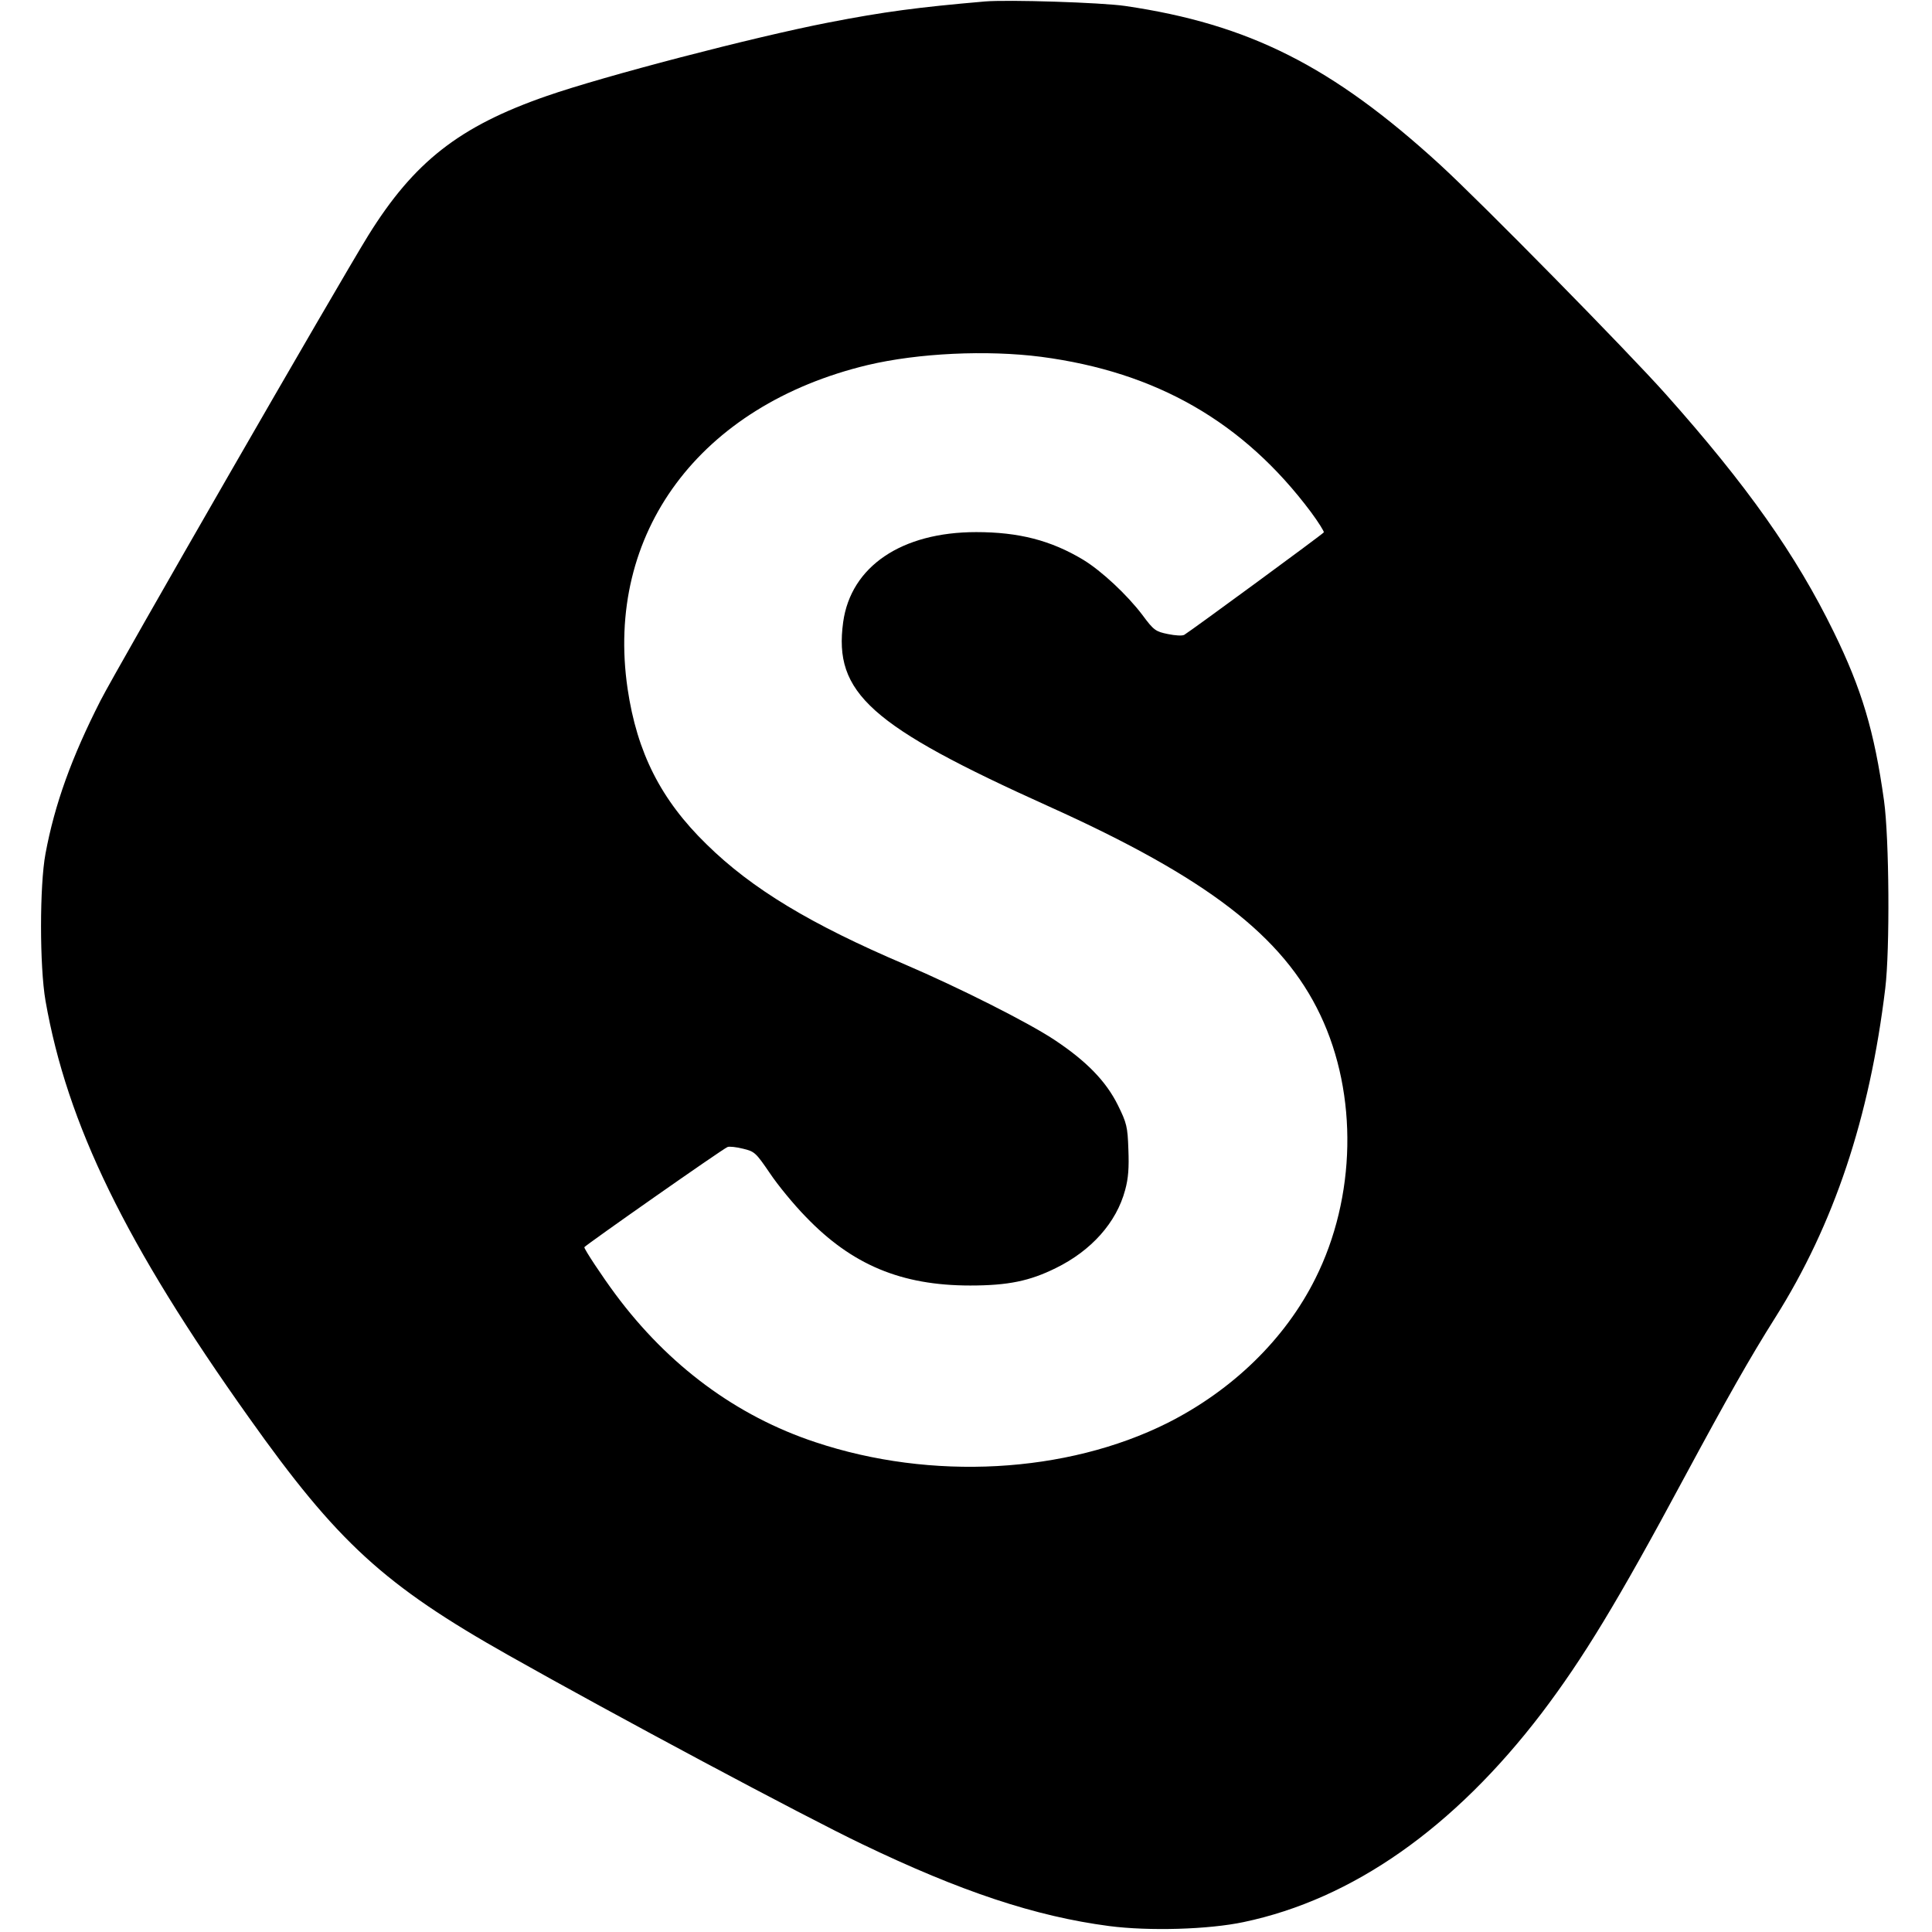 <?xml version="1.0" standalone="no"?>
<!DOCTYPE svg PUBLIC "-//W3C//DTD SVG 20010904//EN"
 "http://www.w3.org/TR/2001/REC-SVG-20010904/DTD/svg10.dtd">
<svg version="1.0" xmlns="http://www.w3.org/2000/svg"
 width="777pt" height="777pt" viewBox="0 0 777 777"
 preserveAspectRatio="xMidYMid meet">
<g transform="translate(0,777) scale(0.1,-0.1)"
fill="#000000" stroke="none">
<path d="M3960 7764 c-266 -23 -404 -41 -630 -85 -303 -59 -901 -215 -1131
-295 -352 -122 -534 -265 -718 -561 -120 -194 -1012 -1743 -1077 -1871 -116
-228 -184 -416 -221 -615 -24 -128 -24 -453 0 -592 87 -496 322 -979 818
-1676 356 -502 544 -674 1044 -956 423 -239 1189 -648 1421 -759 399 -192 698
-291 994 -330 161 -21 401 -14 542 16 438 92 846 379 1198 840 166 219 304
445 575 950 172 319 263 480 364 640 237 376 380 804 443 1325 19 156 16 604
-5 755 -39 280 -90 449 -202 678 -152 311 -349 590 -676 957 -156 175 -742
771 -908 923 -433 396 -768 565 -1266 638 -96 14 -472 26 -565 18z m227 -1429
c464 -61 814 -262 1085 -624 31 -42 54 -79 52 -82 -4 -7 -533 -395 -561 -412
-8 -5 -37 -3 -66 3 -49 10 -57 15 -102 76 -62 82 -165 178 -239 223 -130 78
-259 111 -430 111 -300 0 -504 -138 -535 -362 -39 -285 108 -417 829 -742 634
-286 939 -520 1090 -838 152 -320 144 -733 -20 -1060 -121 -243 -333 -449
-595 -581 -406 -203 -949 -233 -1416 -77 -317 105 -591 308 -804 595 -52 70
-125 180 -125 189 0 5 557 396 576 403 7 3 36 0 63 -7 46 -11 51 -16 107 -98
32 -48 97 -127 144 -175 186 -194 385 -277 662 -277 152 0 239 18 344 70 143
70 244 183 279 314 13 47 16 90 13 164 -3 91 -7 106 -42 177 -48 97 -127 178
-257 264 -106 70 -382 209 -599 302 -378 161 -616 304 -798 483 -184 179 -280
369 -318 626 -92 626 290 1140 966 1302 203 48 479 61 697 33z"/>
</g>
</svg>
